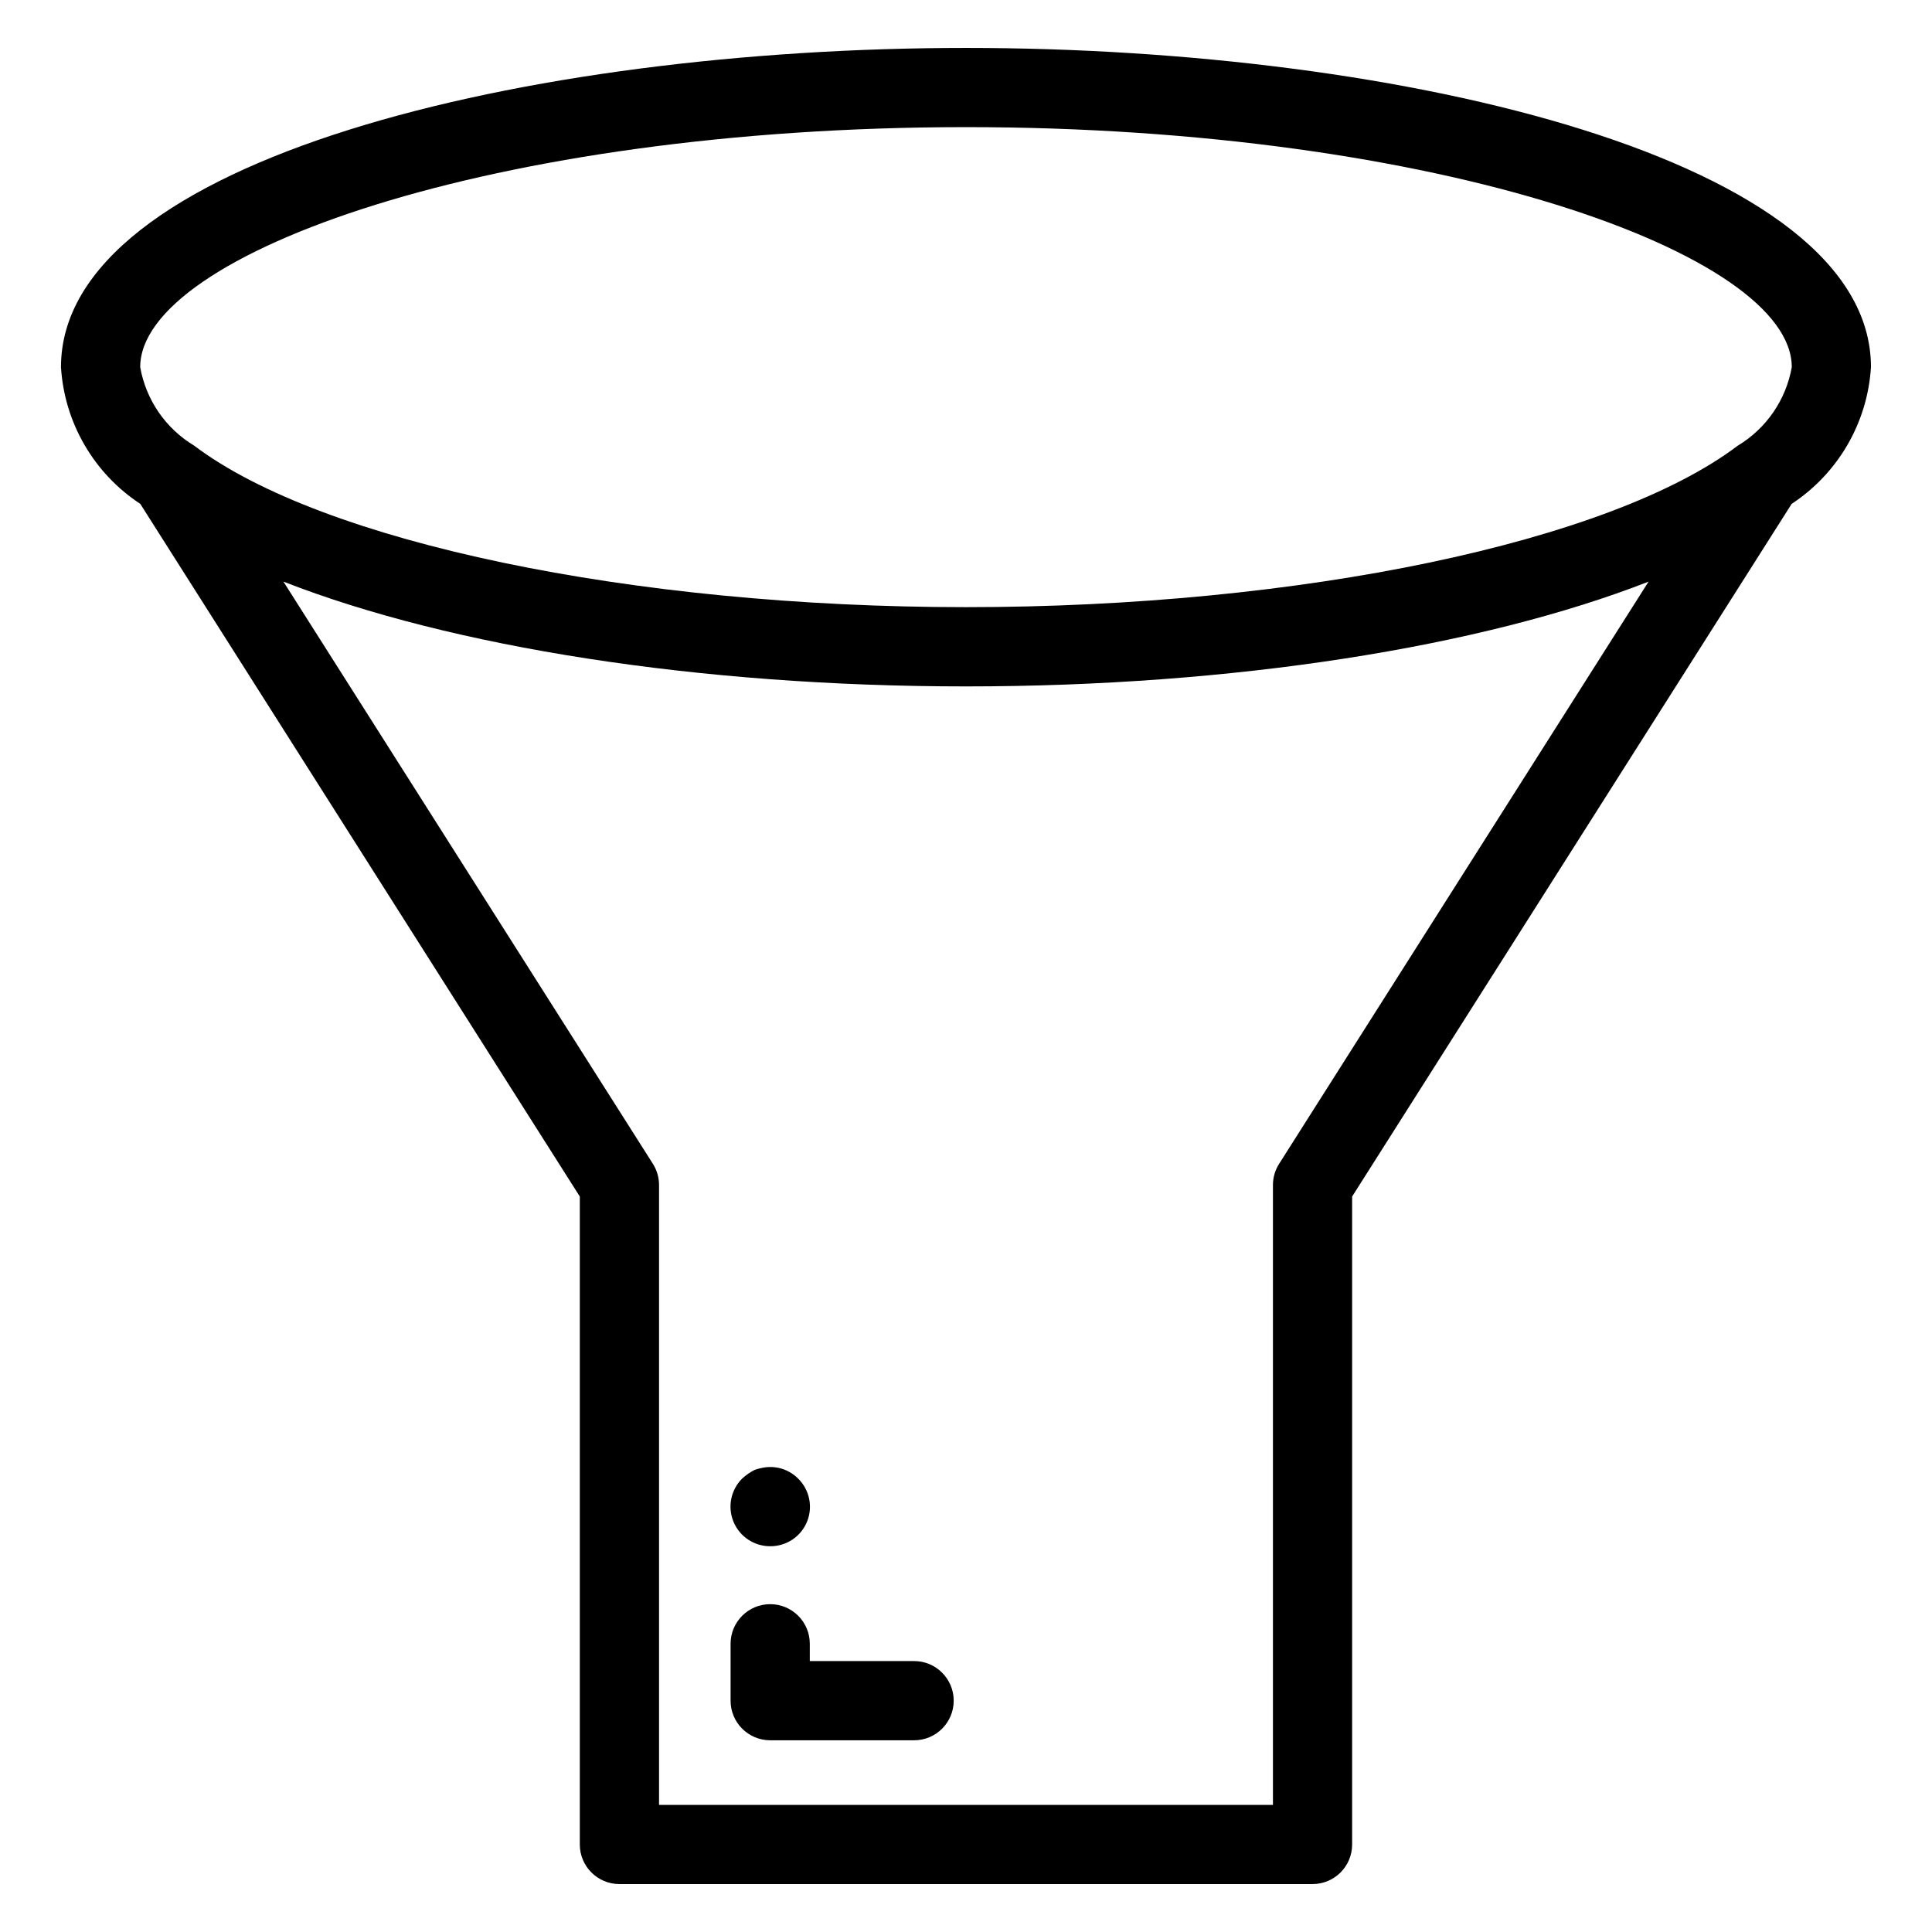 <?xml version="1.0" encoding="UTF-8"?>
<!-- Uploaded to: ICON Repo, www.svgrepo.com, Generator: ICON Repo Mixer Tools -->
<svg fill="#000000" width="800px" height="800px" version="1.1" viewBox="144 144 512 512" xmlns="http://www.w3.org/2000/svg">
 <g>
  <path d="m400 156.7c-116.27 0-239.84 29.648-239.84 84.598 0.91 14.715 8.695 28.141 21.016 36.234l116.48 183.56v171.71c0 5.797 4.699 10.496 10.496 10.496h183.68c5.797 0 10.496-4.699 10.496-10.496v-171.71l116.48-183.56c12.32-8.098 20.105-21.52 21.016-36.234 0-54.949-123.57-84.598-239.83-84.598zm0 20.992c125.25 0 218.84 33.578 218.84 63.605-1.535 8.684-6.758 16.273-14.316 20.812-33.824 25.594-116.02 42.793-204.53 42.793-88.512 0-170.71-17.199-204.55-42.812-7.551-4.535-12.762-12.121-14.289-20.793 0-30.027 93.586-63.605 218.84-63.605zm82.98 274.73h-0.004c-1.066 1.68-1.633 3.629-1.633 5.621v164.27h-162.69v-164.27c0-1.992-0.566-3.941-1.633-5.621l-97.914-154.29c44.328 17.328 110.08 27.773 180.89 27.773 70.812 0 136.57-10.445 180.89-27.766z"/>
  <path d="m386.25 584.2h-27.645v-4.582c0-5.797-4.699-10.496-10.496-10.496s-10.496 4.699-10.496 10.496v15.078c0 5.797 4.699 10.496 10.496 10.496h38.141c5.793 0 10.492-4.699 10.492-10.496s-4.699-10.496-10.492-10.496z"/>
  <path d="m348.15 553.77c4.262 0.012 8.105-2.559 9.719-6.5 1.613-3.945 0.672-8.473-2.375-11.449-2.469-2.477-6.019-3.539-9.445-2.836-0.676 0.125-1.344 0.301-1.992 0.523-1.227 0.609-2.356 1.387-3.363 2.312-3.027 3.004-3.938 7.539-2.301 11.48 1.637 3.938 5.492 6.496 9.758 6.469z"/>
 </g>
</svg>